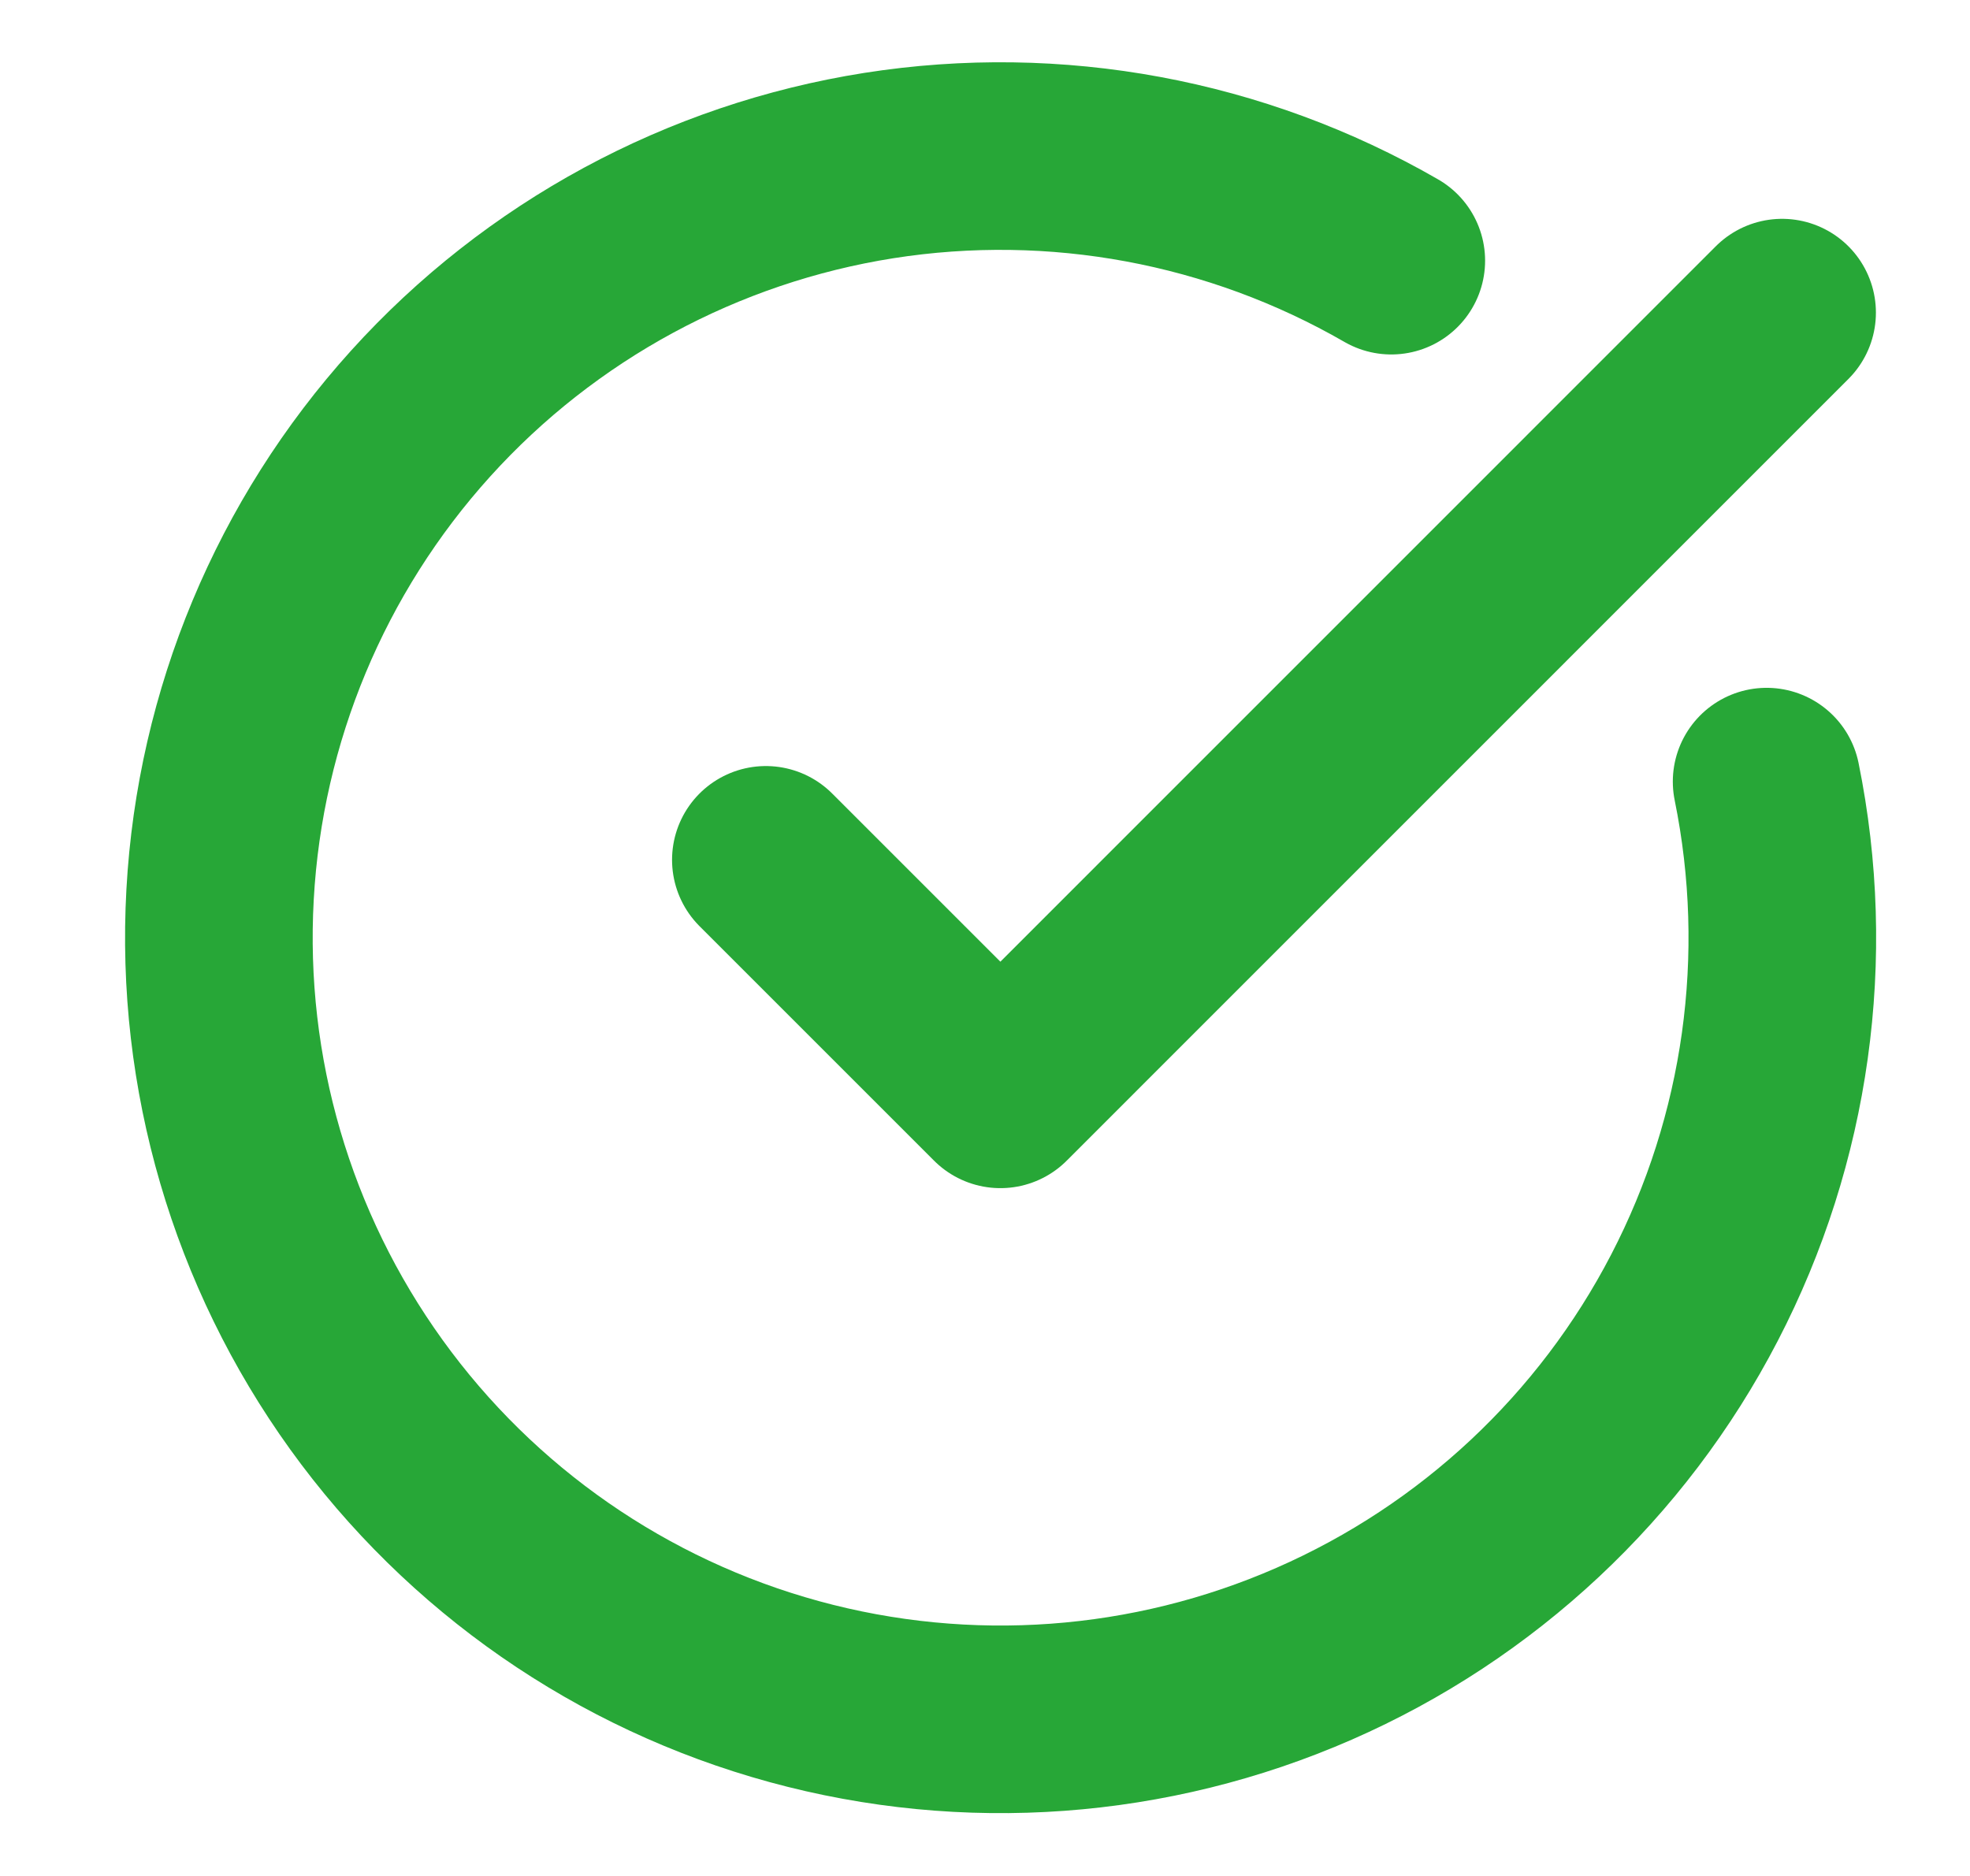 <svg width="21" height="20" viewBox="0 0 21 20" fill="none" xmlns="http://www.w3.org/2000/svg">
<path d="M18.832 8.333C19.212 10.201 18.941 12.143 18.063 13.835C17.186 15.527 15.754 16.867 14.008 17.631C12.262 18.395 10.307 18.538 8.468 18.035C6.629 17.532 5.019 16.415 3.905 14.868C2.791 13.321 2.24 11.439 2.346 9.536C2.451 7.633 3.206 5.823 4.484 4.409C5.762 2.995 7.487 2.062 9.369 1.765C11.252 1.469 13.18 1.827 14.831 2.779" stroke="#27A737" stroke-width="2" stroke-linecap="round" stroke-linejoin="round"/>
<path d="M8.164 9.167L10.664 11.667L18.997 3.333" stroke="#27A737" stroke-width="2" stroke-linecap="round" stroke-linejoin="round"/>
</svg>
